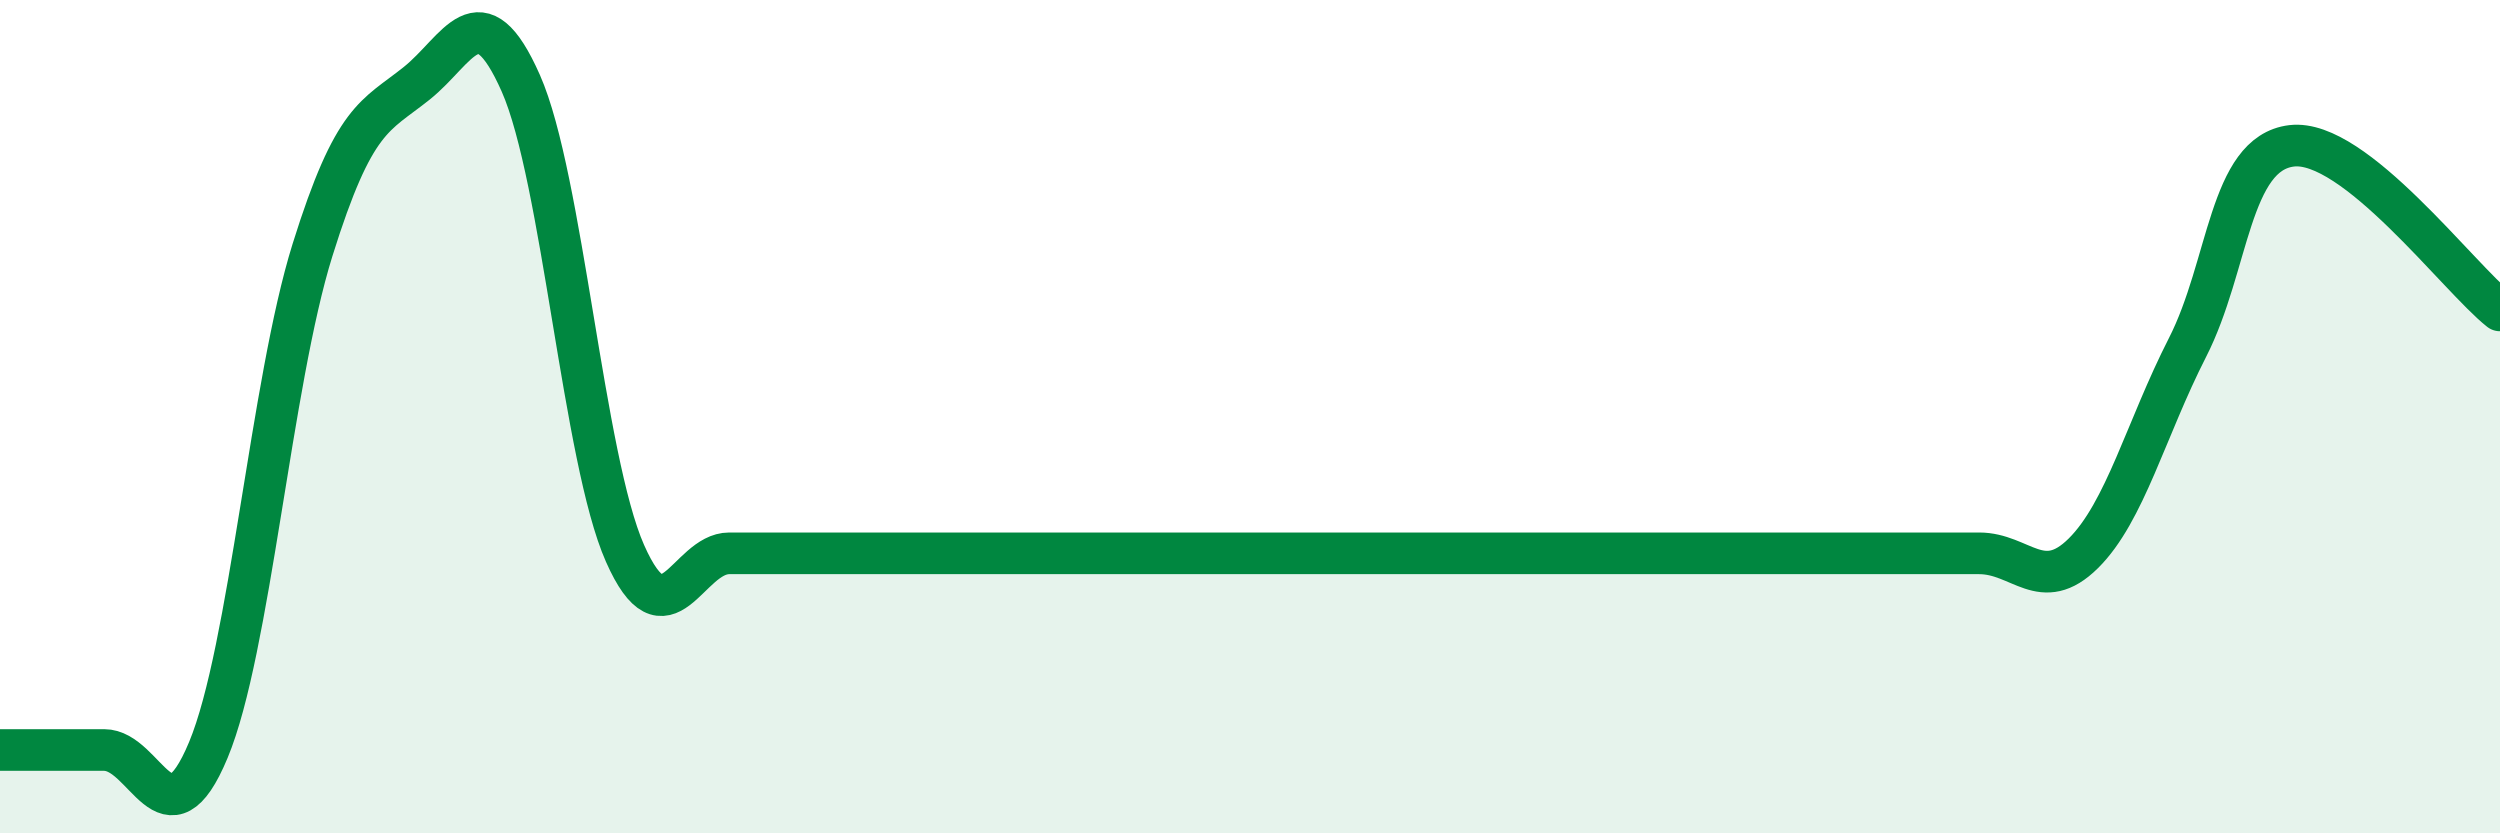 
    <svg width="60" height="20" viewBox="0 0 60 20" xmlns="http://www.w3.org/2000/svg">
      <path
        d="M 0,18 C 0.5,18 1.5,18 2.5,18 C 3.5,18 4,20.4 5,18 C 6,15.6 6.5,9.2 7.5,6 C 8.5,2.8 9,2.8 10,2 C 11,1.2 11.5,-0.26 12.5,2 C 13.5,4.26 14,11.02 15,13.28 C 16,15.54 16.5,13.28 17.5,13.28 C 18.5,13.28 19,13.28 20,13.28 C 21,13.28 21.5,13.28 22.5,13.28 C 23.5,13.28 24,13.28 25,13.28 C 26,13.28 26.5,13.28 27.5,13.28 C 28.5,13.28 29,13.28 30,13.28 C 31,13.28 31.5,13.28 32.5,13.28 C 33.5,13.28 34,13.28 35,13.28 C 36,13.28 36.5,13.28 37.5,13.28 C 38.5,13.28 39,13.28 40,13.28 C 41,13.28 41.5,13.28 42.5,13.28 C 43.5,13.28 44,13.28 45,13.28 C 46,13.28 46.5,13.28 47.5,13.28 C 48.5,13.28 49,14.27 50,13.28 C 51,12.29 51.5,10.3 52.5,8.34 C 53.5,6.38 53.5,3.68 55,3.5 C 56.5,3.32 59,6.66 60,7.45L60 20L0 20Z"
        fill="#008740"
        opacity="0.1"
        stroke-linecap="round"
        stroke-linejoin="round"
      />
      <path
        d="M 0,18 C 0.5,18 1.5,18 2.5,18 C 3.5,18 4,20.4 5,18 C 6,15.6 6.5,9.2 7.5,6 C 8.5,2.8 9,2.8 10,2 C 11,1.2 11.5,-0.26 12.5,2 C 13.5,4.26 14,11.02 15,13.28 C 16,15.54 16.5,13.28 17.5,13.28 C 18.5,13.28 19,13.28 20,13.28 C 21,13.28 21.5,13.28 22.5,13.28 C 23.5,13.28 24,13.28 25,13.28 C 26,13.28 26.5,13.28 27.5,13.28 C 28.5,13.28 29,13.28 30,13.28 C 31,13.28 31.5,13.28 32.5,13.28 C 33.5,13.28 34,13.28 35,13.28 C 36,13.28 36.5,13.28 37.5,13.28 C 38.5,13.28 39,13.28 40,13.28 C 41,13.28 41.5,13.28 42.5,13.28 C 43.5,13.28 44,13.28 45,13.28 C 46,13.28 46.5,13.28 47.5,13.28 C 48.5,13.28 49,14.27 50,13.28 C 51,12.29 51.5,10.3 52.5,8.34 C 53.5,6.38 53.5,3.68 55,3.5 C 56.5,3.32 59,6.66 60,7.45"
        stroke="#008740"
        stroke-width="1"
        fill="none"
        stroke-linecap="round"
        stroke-linejoin="round"
      />
    </svg>
  